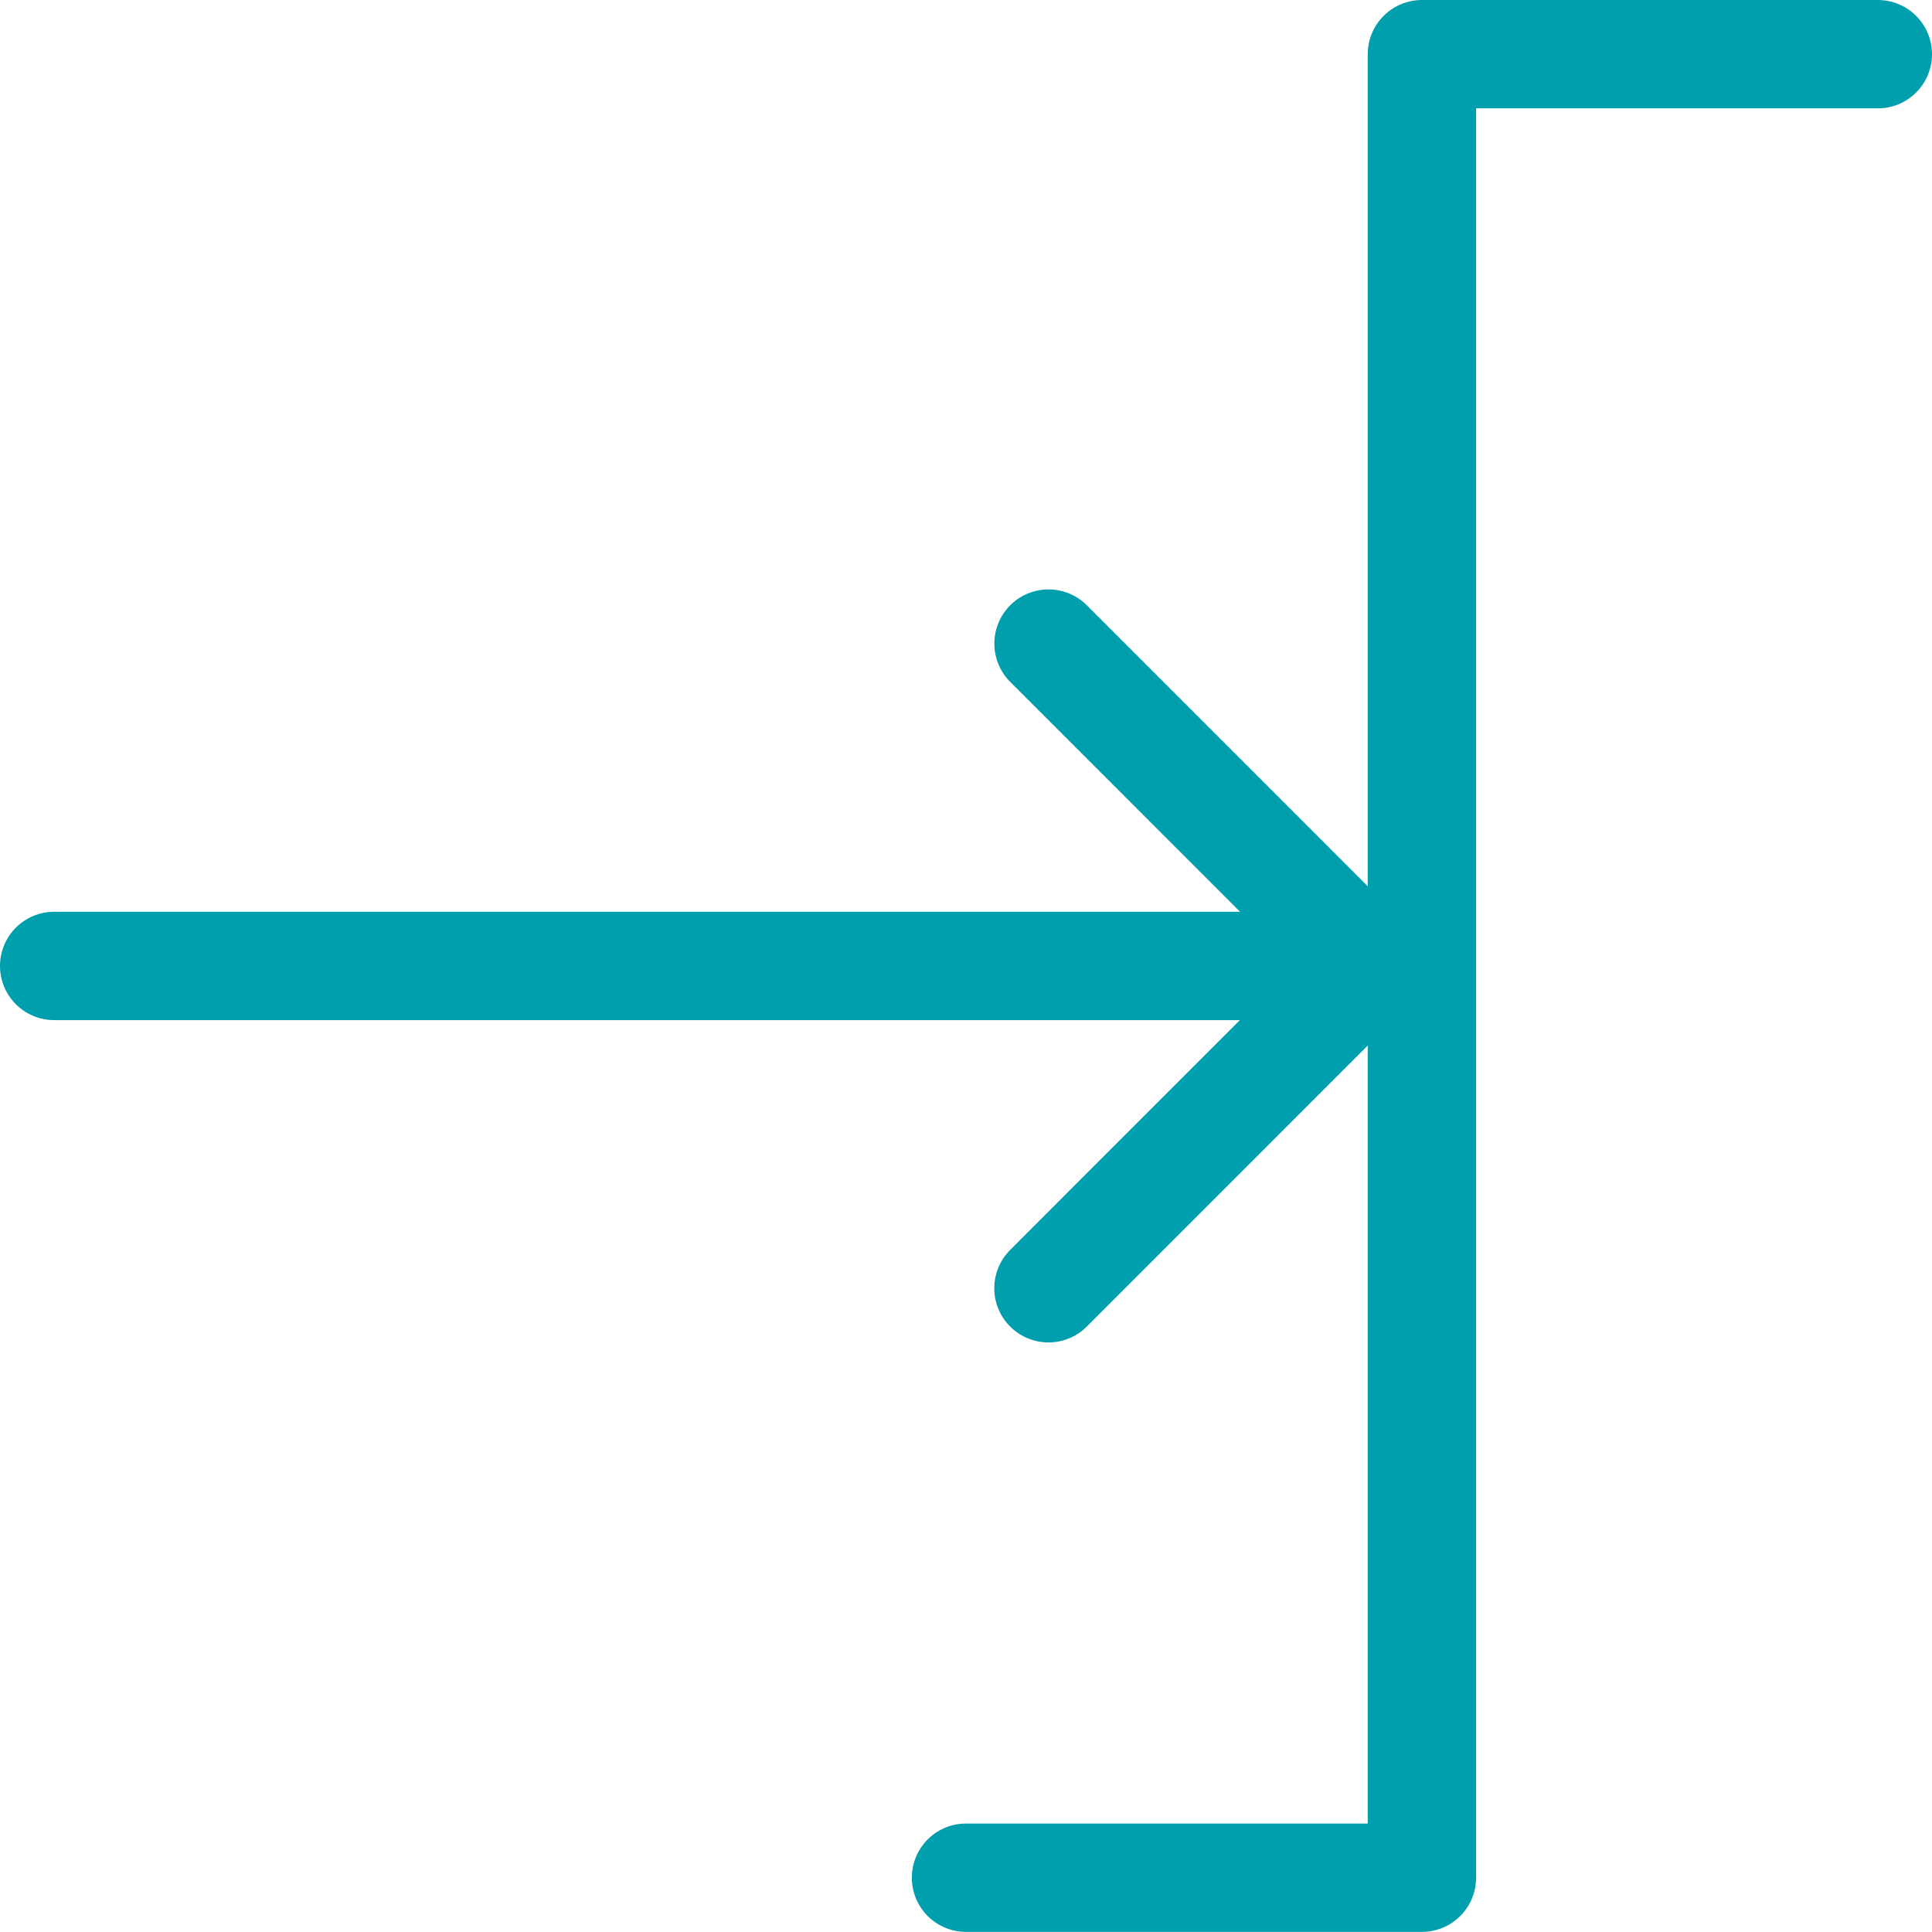 <svg xmlns="http://www.w3.org/2000/svg" width="35.66" height="35.658" viewBox="0 0 35.66 35.658"><defs><style>.a{fill:none;stroke:#009fae;stroke-linecap:round;stroke-linejoin:round;stroke-width:2px;}</style></defs><g transform="translate(1 1)"><path class="a" d="M1011.043,5319.921h-8.415v33.658h-8.415" transform="translate(-977.383 -5319.921)"/><line class="a" x2="24.303" transform="translate(0 16.829)"/><line class="a" x2="5.95" y2="5.951" transform="translate(18.353 10.879)"/><line class="a" y1="5.951" x2="5.95" transform="translate(18.352 16.827)"/></g></svg>